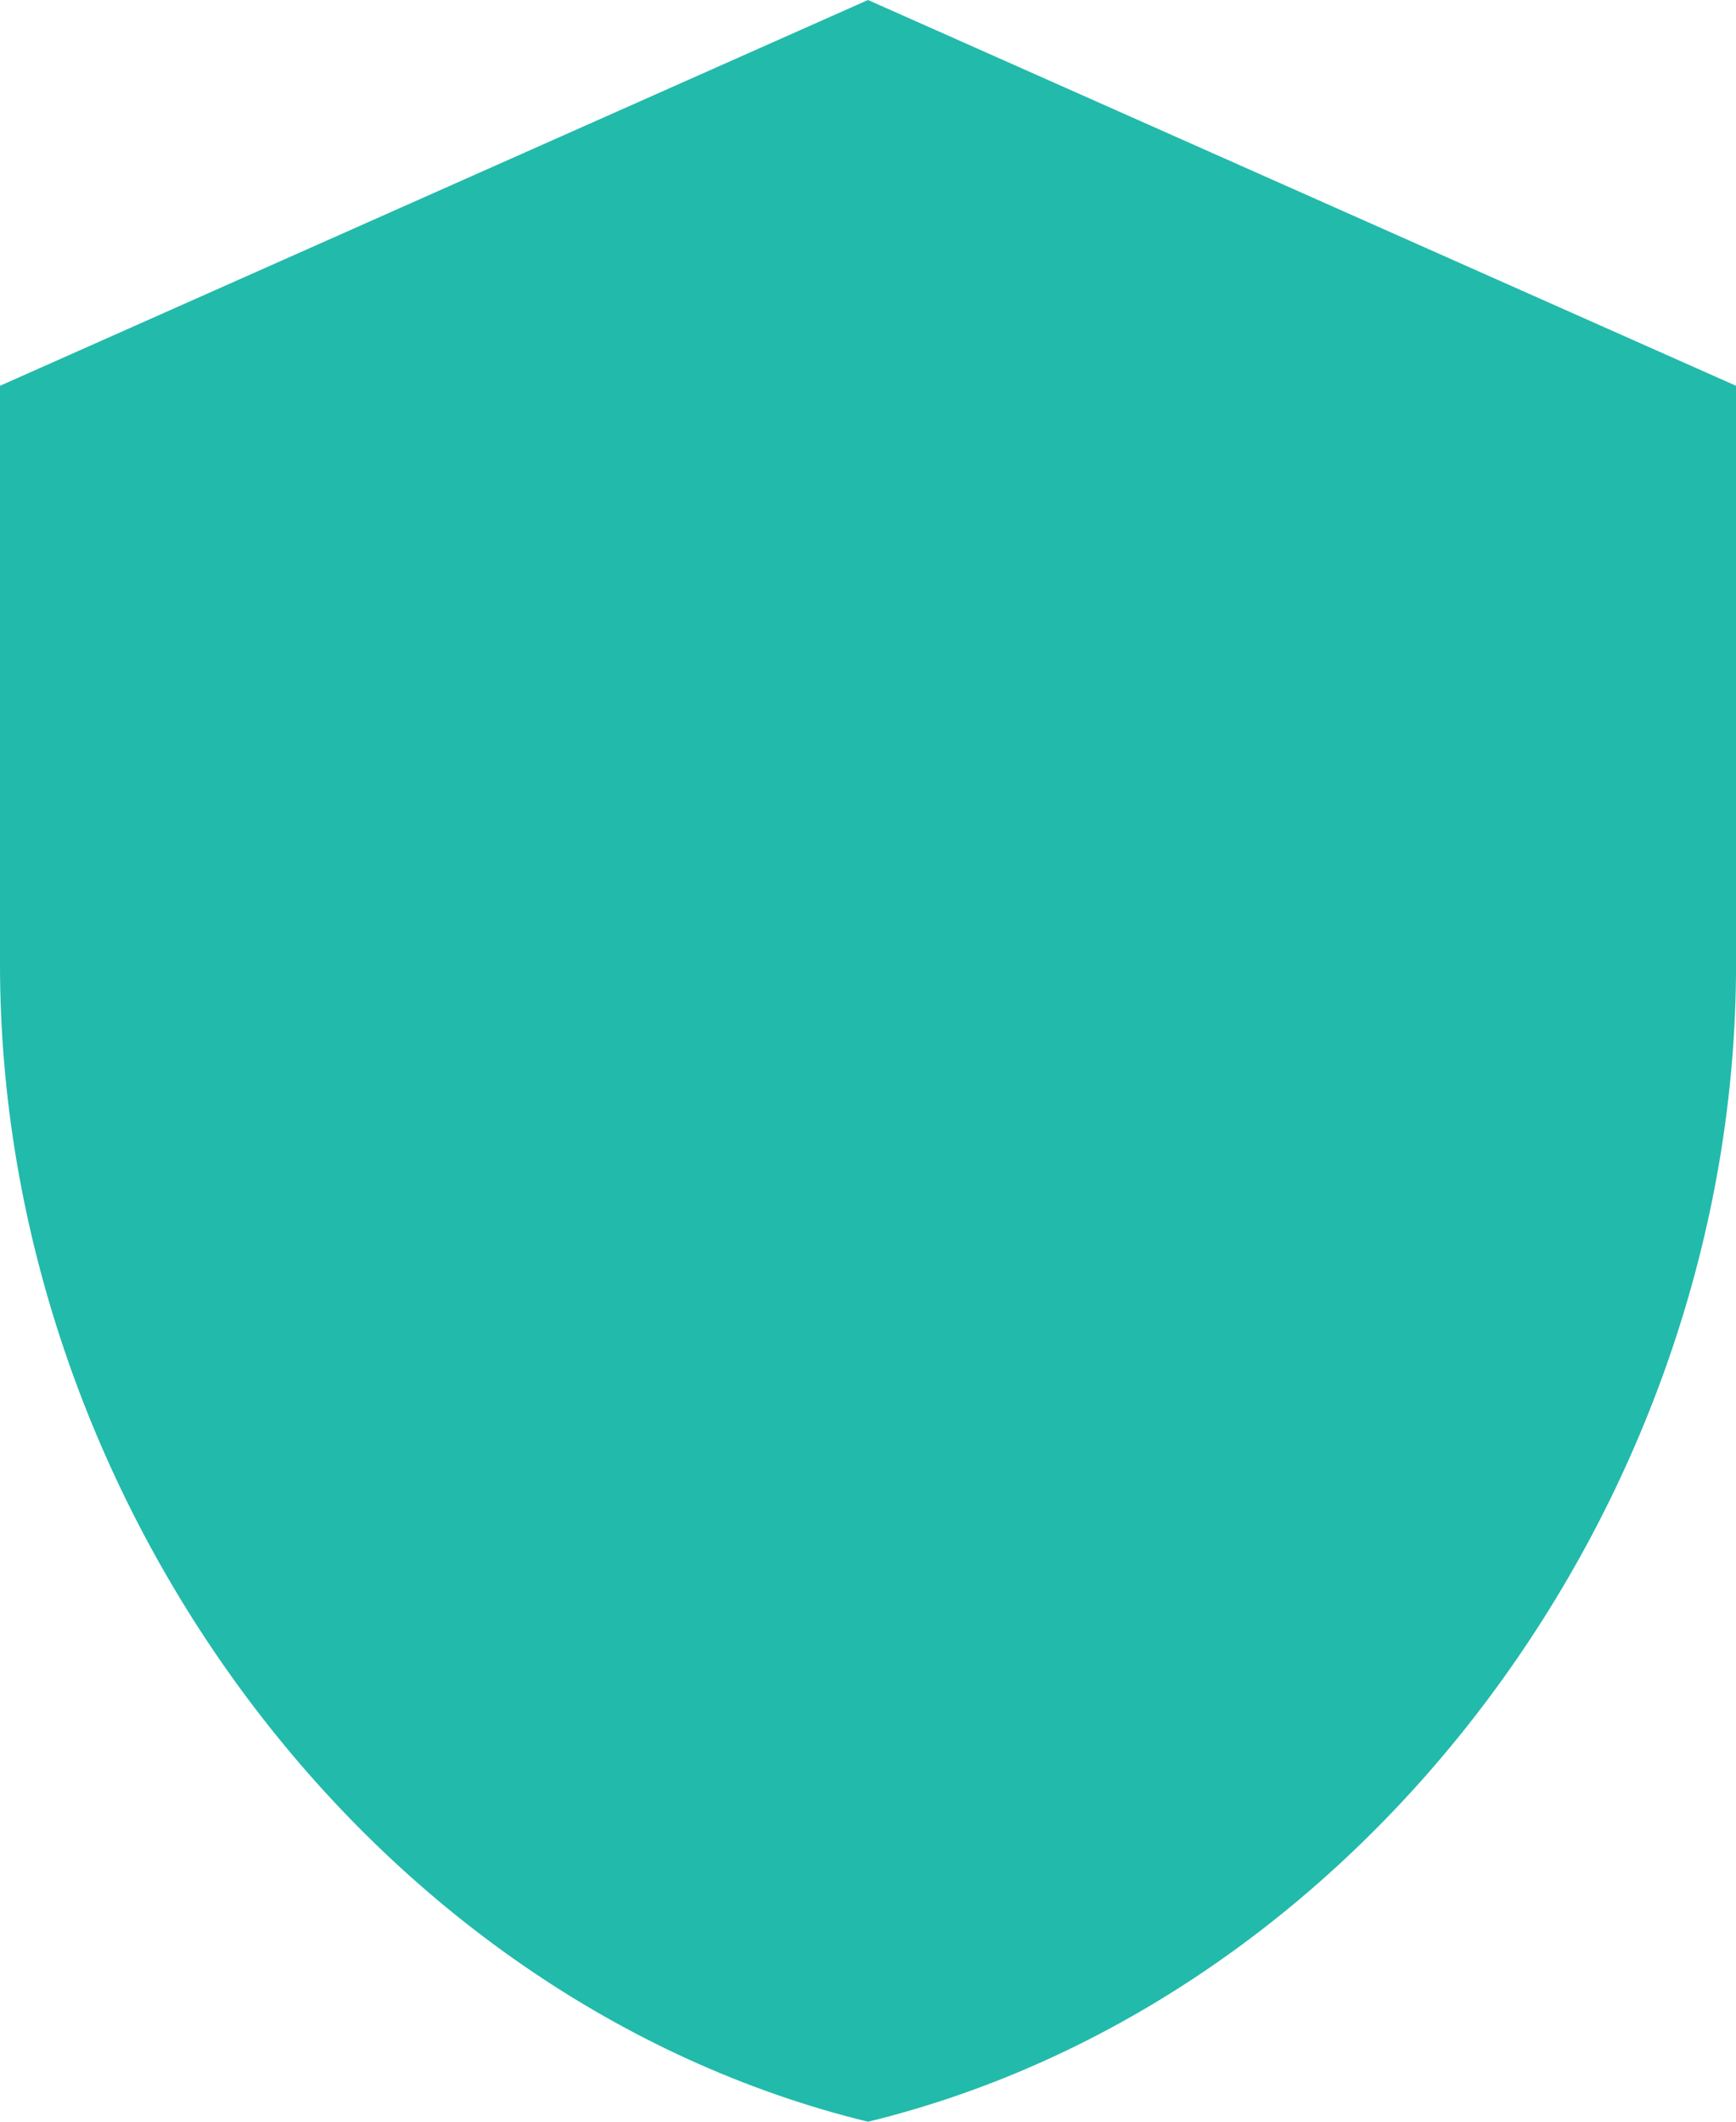 <svg xmlns="http://www.w3.org/2000/svg" width="46.109" height="56.356" viewBox="0 0 46.109 56.356">
  <path id="Path_141" data-name="Path 141" d="M26.055,1,3,11.247v15.37c0,14.217,9.837,27.512,23.055,30.74,13.218-3.228,23.055-16.523,23.055-30.74V11.247Z" transform="translate(-3 -1)" fill="#22baab"/>
</svg>
